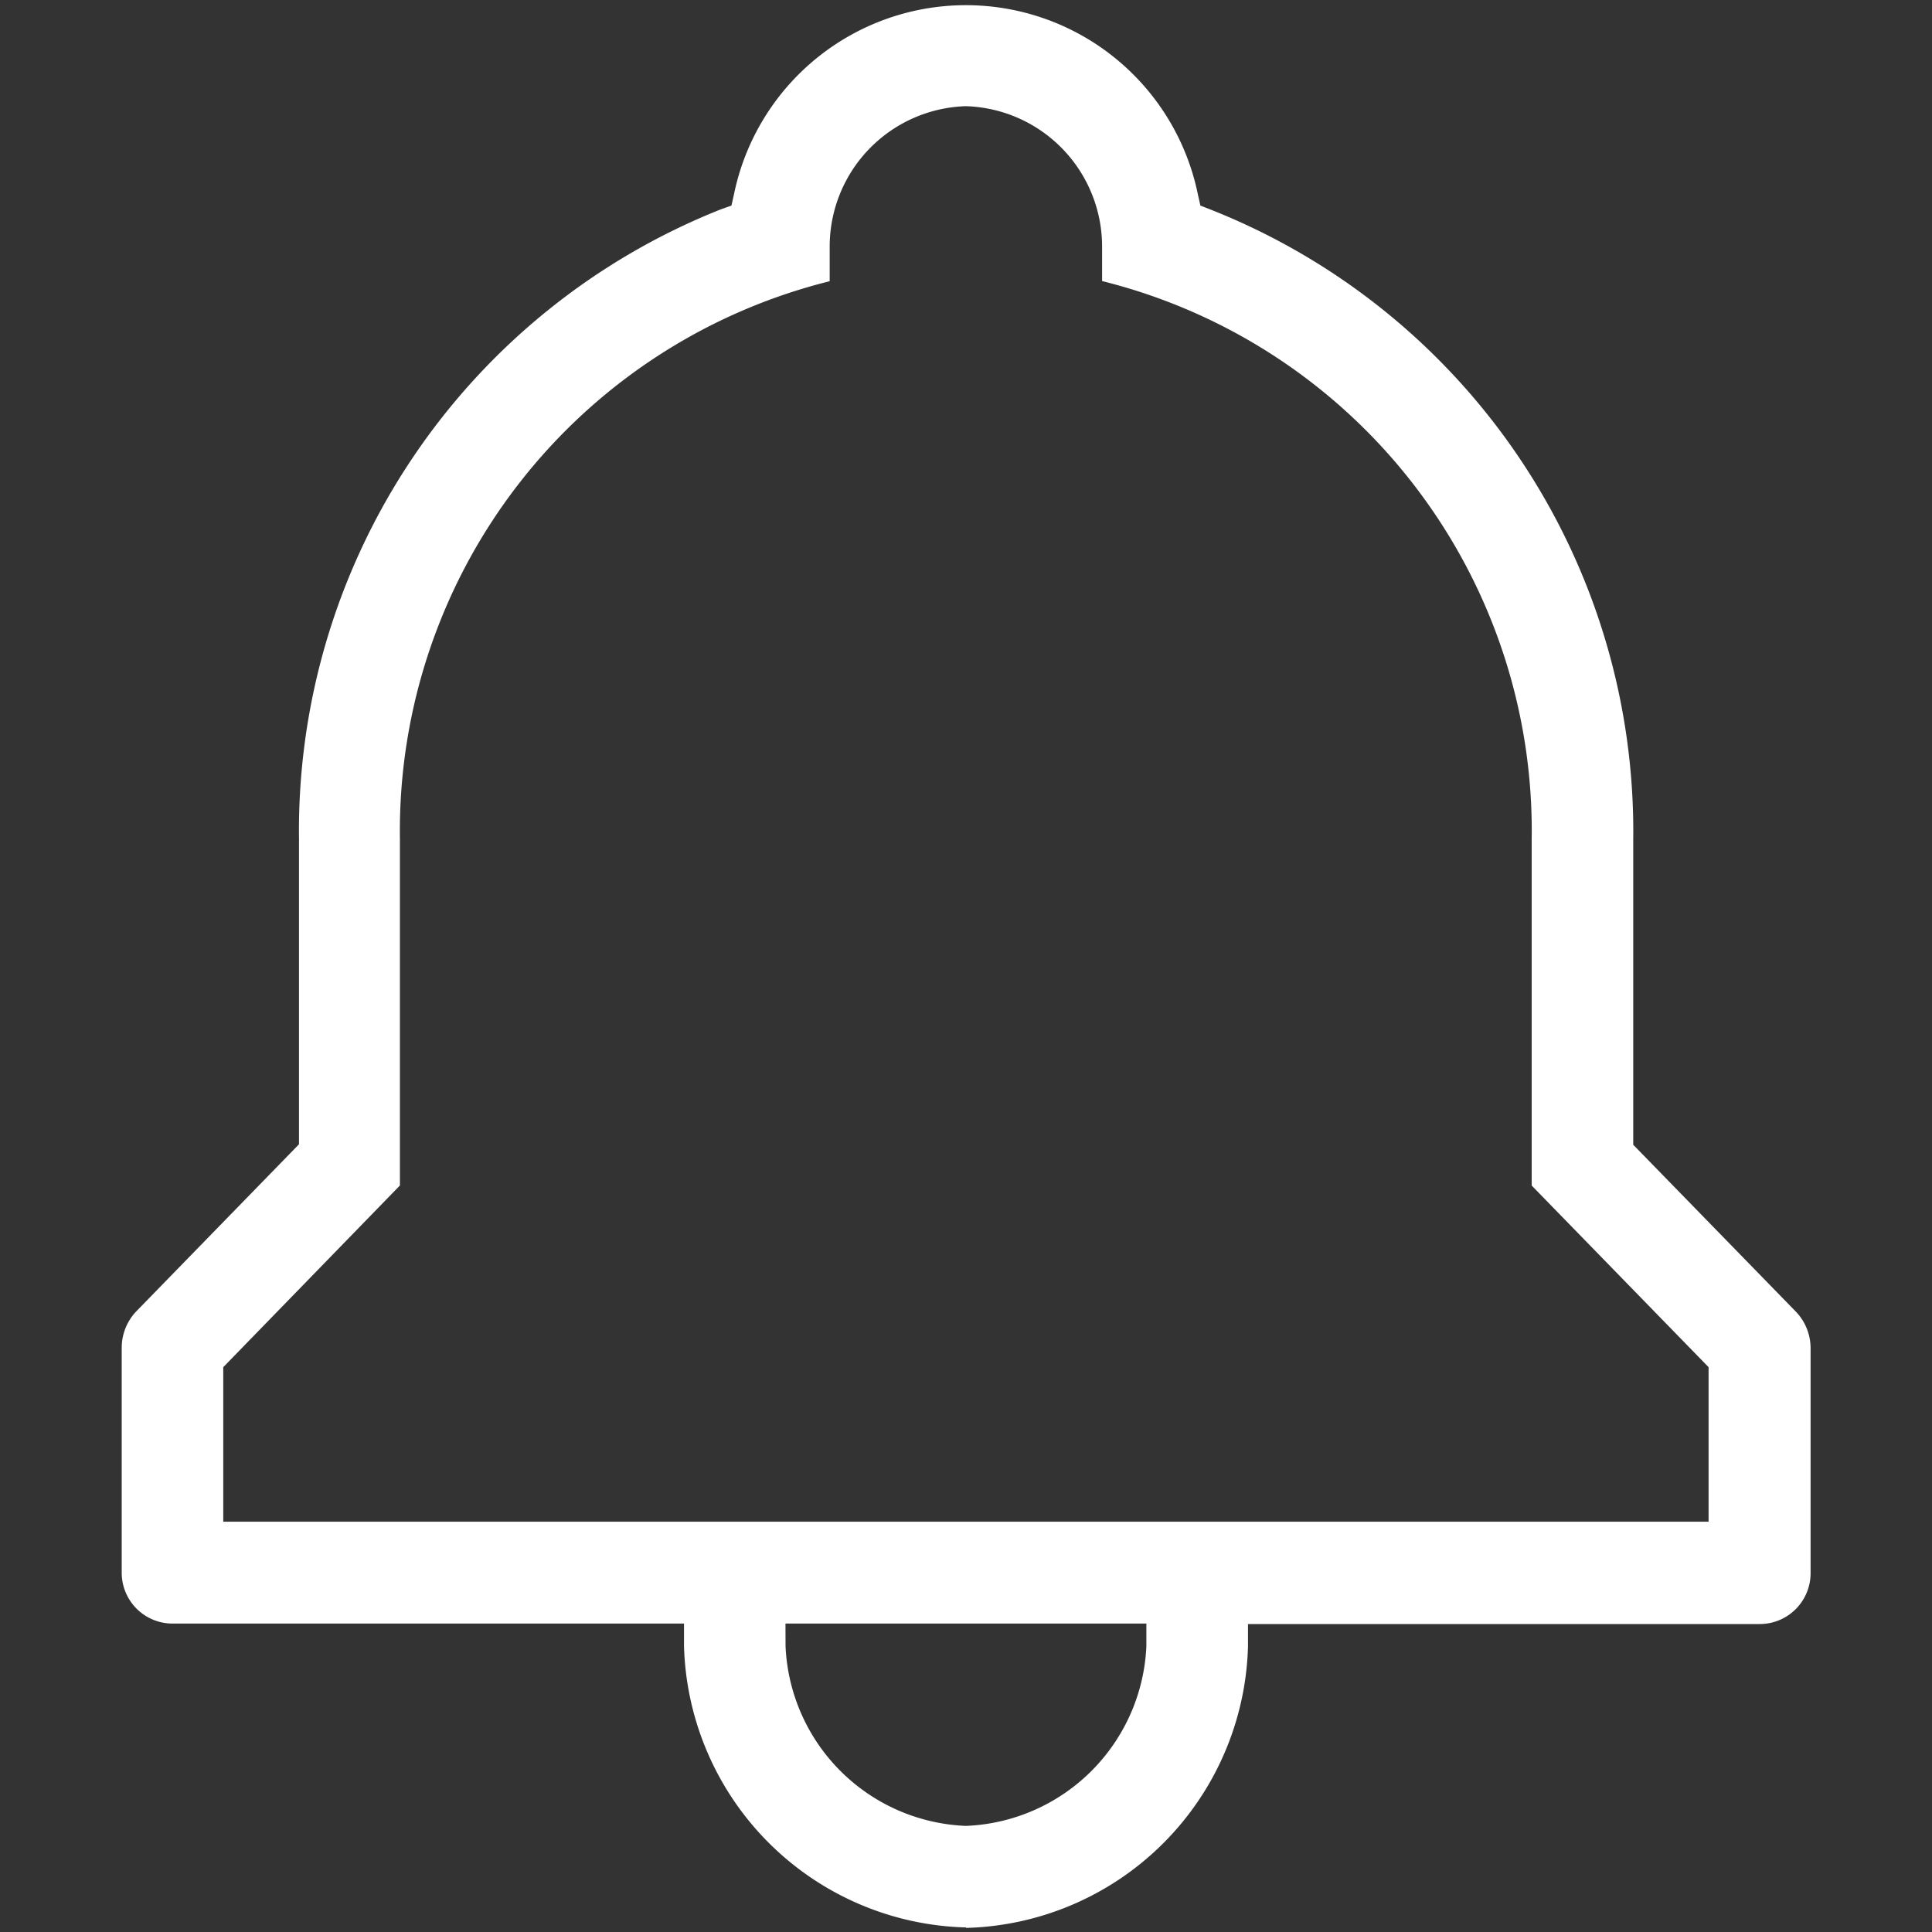 <svg xmlns="http://www.w3.org/2000/svg" width="25" height="25" viewBox="0 0 25 25"><rect x="0" y="0" width="25" height="25" fill="#333333" stroke="none"/><path data-name="패스 80" d="M12.5 24.941A3.746 3.746 0 018.851 21.3v-.291H2.232a.658.658 0 01-.657-.657v-2.915a.684.684 0 01.2-.48l2.094-2.15V10.86a8.652 8.652 0 015.456-8.15l.14-.05.034-.152a3.064 3.064 0 016 0l.034.152.145.057a8.651 8.651 0 015.456 8.15v3.946l2.095 2.15a.684.684 0 01.2.48v2.915a.658.658 0 01-.657.657h-6.623v.291a3.746 3.746 0 01-3.649 3.641m-2.335-3.645a2.433 2.433 0 002.334 2.325 2.434 2.434 0 002.335-2.325v-.293h-4.67zm-7.276-3.611v2h19.22v-2l-2.289-2.35V10.86a7.33 7.33 0 00-5.559-7.223v-.439a1.818 1.818 0 00-1.763-1.824 1.818 1.818 0 00-1.762 1.824v.441a7.331 7.331 0 00-5.561 7.221v4.48z" fill="#fff"/><path data-name="사각형 1" d="M0 0h25v25H0z" fill="none"/></svg>